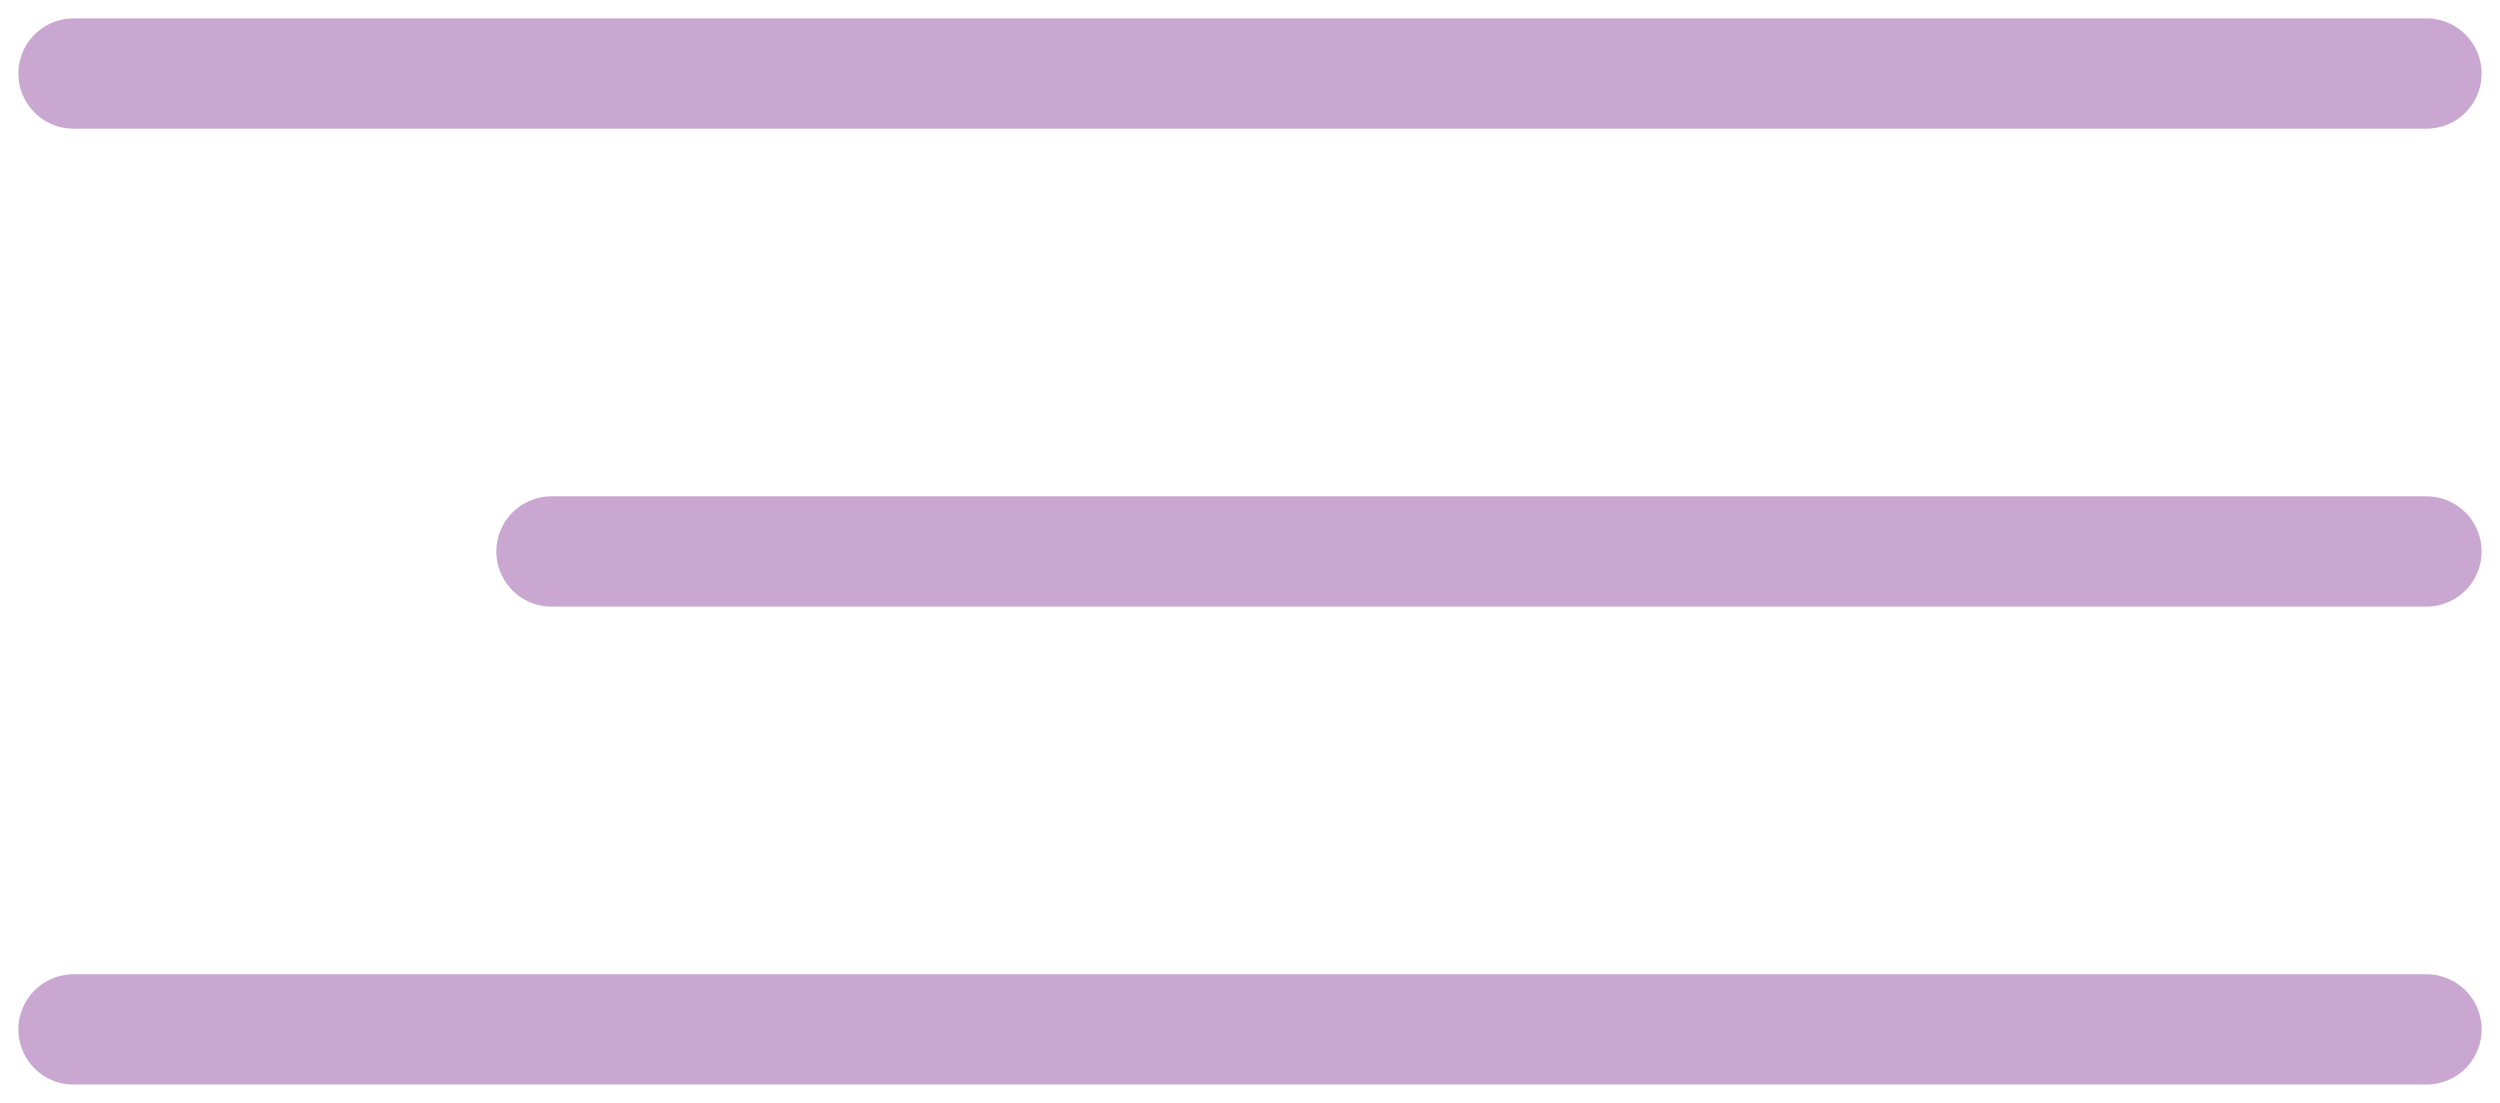 <?xml version="1.0" encoding="UTF-8"?> <svg xmlns="http://www.w3.org/2000/svg" width="68" height="30" viewBox="0 0 68 30" fill="none"> <path d="M2 2H66" stroke="#C9A7D1" stroke-width="3" stroke-linecap="round"></path> <path d="M15 15L66 15" stroke="#C9A7D1" stroke-width="3" stroke-linecap="round"></path> <path d="M2 28L66 28" stroke="#C9A7D1" stroke-width="3" stroke-linecap="round"></path> </svg> 